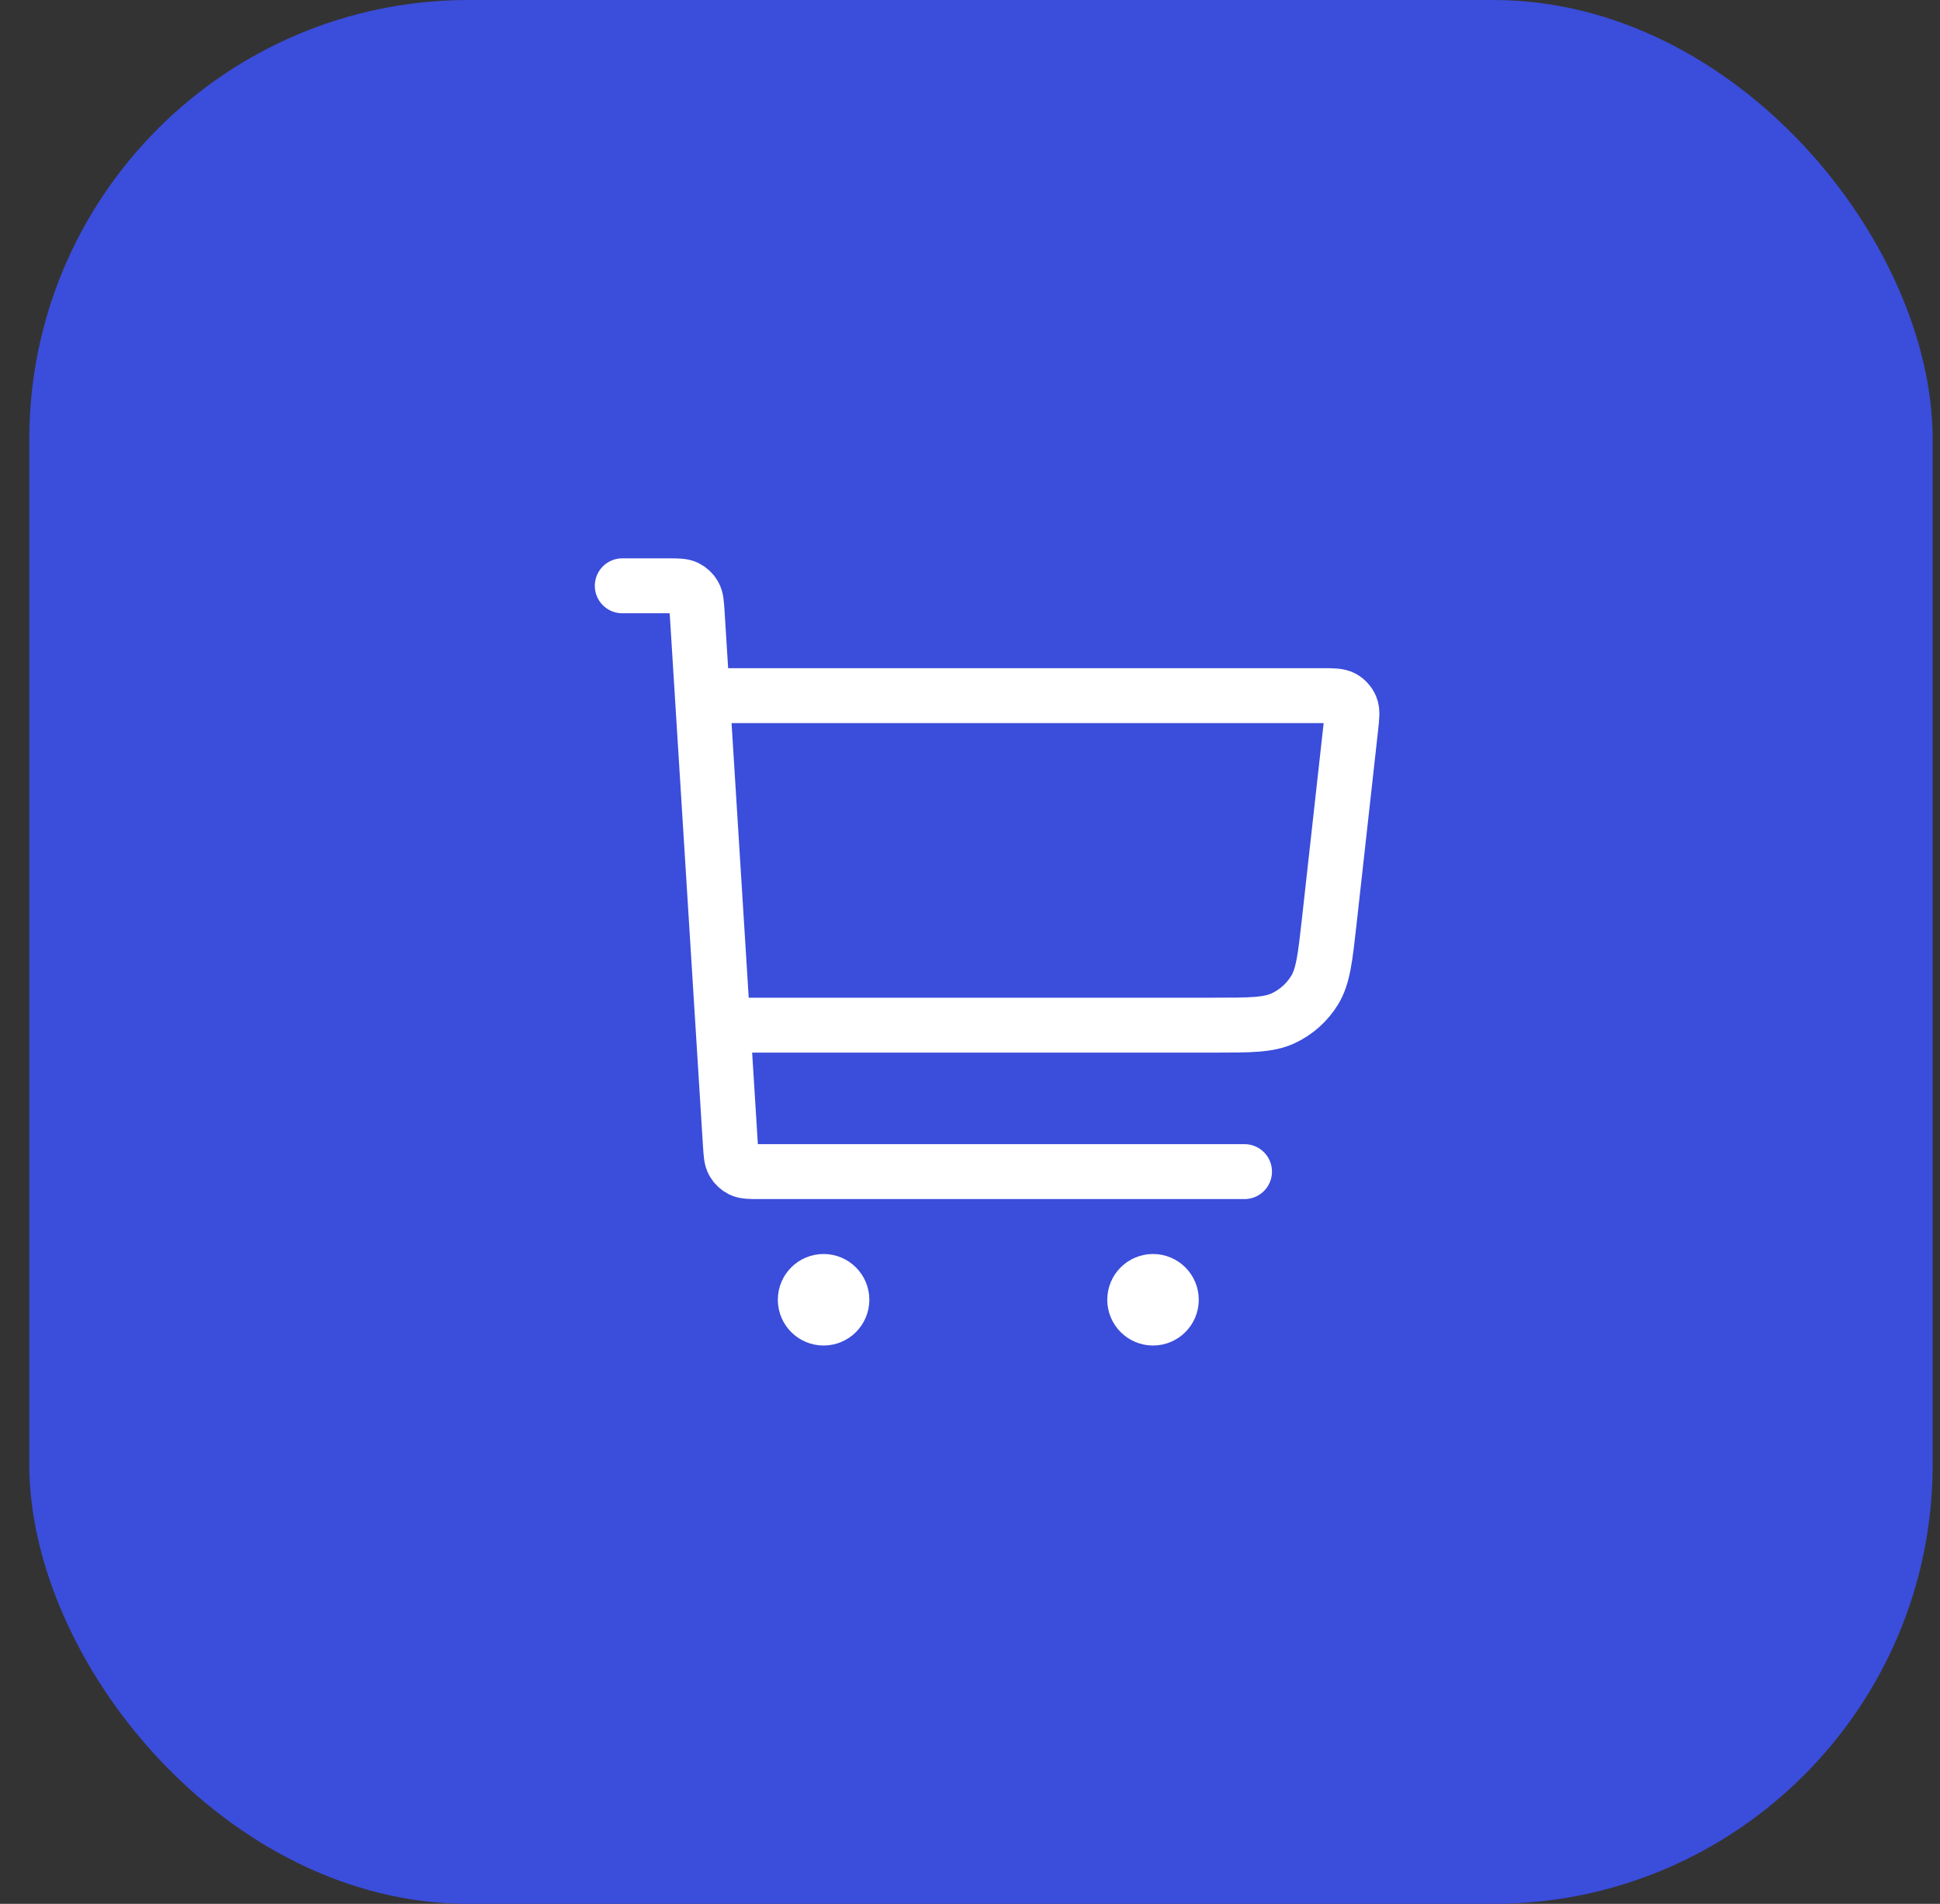 <svg width="53" height="52" viewBox="0 0 53 52" fill="none" xmlns="http://www.w3.org/2000/svg">
<rect x="0" y="0" width="53" height="52" fill="#333333" stroke="none"/>
<rect x="0.8" width="52" height="52" rx="12" fill="#3B4DDB"/>
<path d="M20 28H33.136C34.149 28 34.655 28 35.058 27.811C35.413 27.645 35.712 27.378 35.916 27.043C36.148 26.663 36.204 26.16 36.316 25.153L36.901 19.888C36.935 19.581 36.953 19.427 36.903 19.308C36.86 19.204 36.782 19.117 36.683 19.062C36.57 19 36.416 19 36.106 19H19.5M17 16H18.248C18.513 16 18.645 16 18.749 16.05C18.84 16.095 18.916 16.166 18.965 16.254C19.022 16.354 19.03 16.486 19.047 16.75L19.953 31.25C19.97 31.514 19.978 31.646 20.035 31.746C20.084 31.834 20.16 31.905 20.251 31.95C20.355 32 20.487 32 20.752 32H34M22.5 35.5H22.51M31.5 35.5H31.51M23 35.5C23 35.776 22.776 36 22.5 36C22.224 36 22 35.776 22 35.5C22 35.224 22.224 35 22.5 35C22.776 35 23 35.224 23 35.5ZM32 35.5C32 35.776 31.776 36 31.5 36C31.224 36 31 35.776 31 35.5C31 35.224 31.224 35 31.5 35C31.776 35 32 35.224 32 35.5Z" stroke="white" stroke-width="1.5" stroke-linecap="round" stroke-linejoin="round"/>
</svg>
